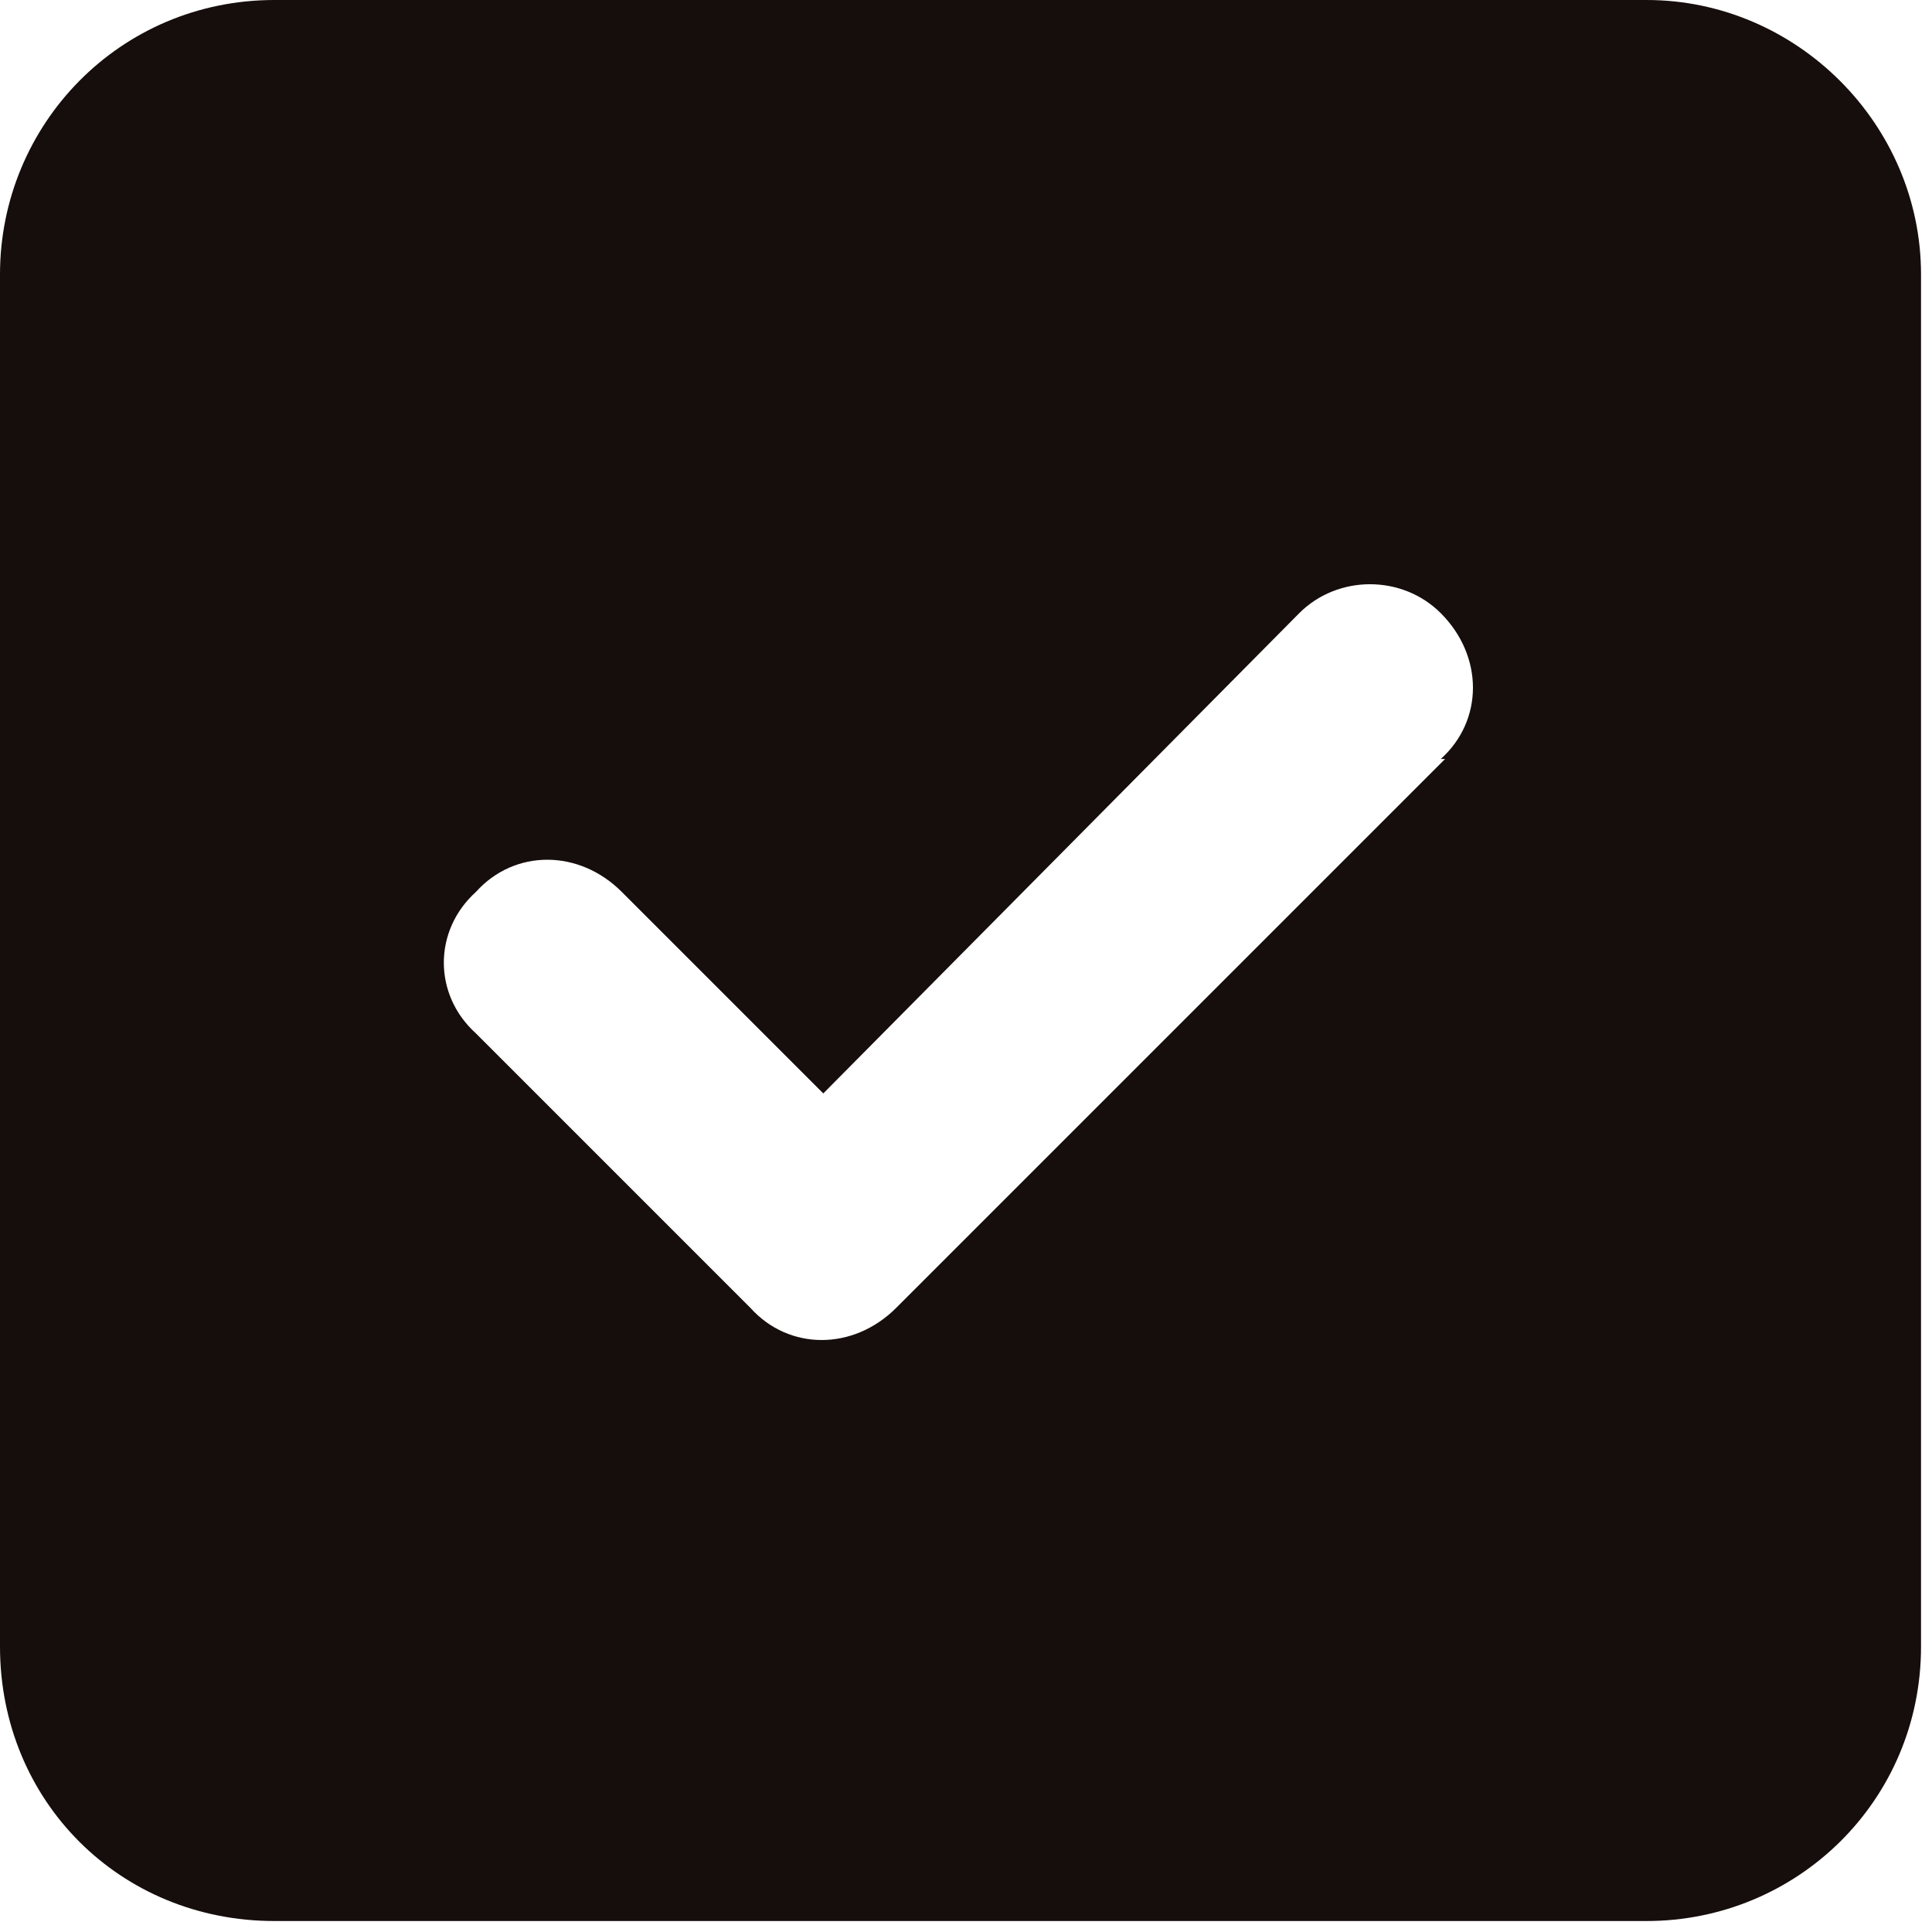 <?xml version="1.0" encoding="UTF-8"?> <svg xmlns="http://www.w3.org/2000/svg" width="22" height="22" viewBox="0 0 22 22" fill="none"><path d="M3.125 0H18.75C20.459 0 21.875 1.416 21.875 3.125V18.75C21.875 20.508 20.459 21.875 18.75 21.875H3.125C1.367 21.875 0 20.508 0 18.75V3.125C0 1.416 1.367 0 3.125 0ZM16.455 8.643H16.406C16.895 8.203 16.895 7.471 16.406 6.982C15.967 6.543 15.234 6.543 14.795 6.982L9.375 12.451L7.08 10.156C6.592 9.668 5.859 9.668 5.42 10.156C4.932 10.596 4.932 11.328 5.42 11.768L8.545 14.893C8.984 15.381 9.717 15.381 10.205 14.893L16.455 8.643Z" fill="#160E0C"></path></svg> 